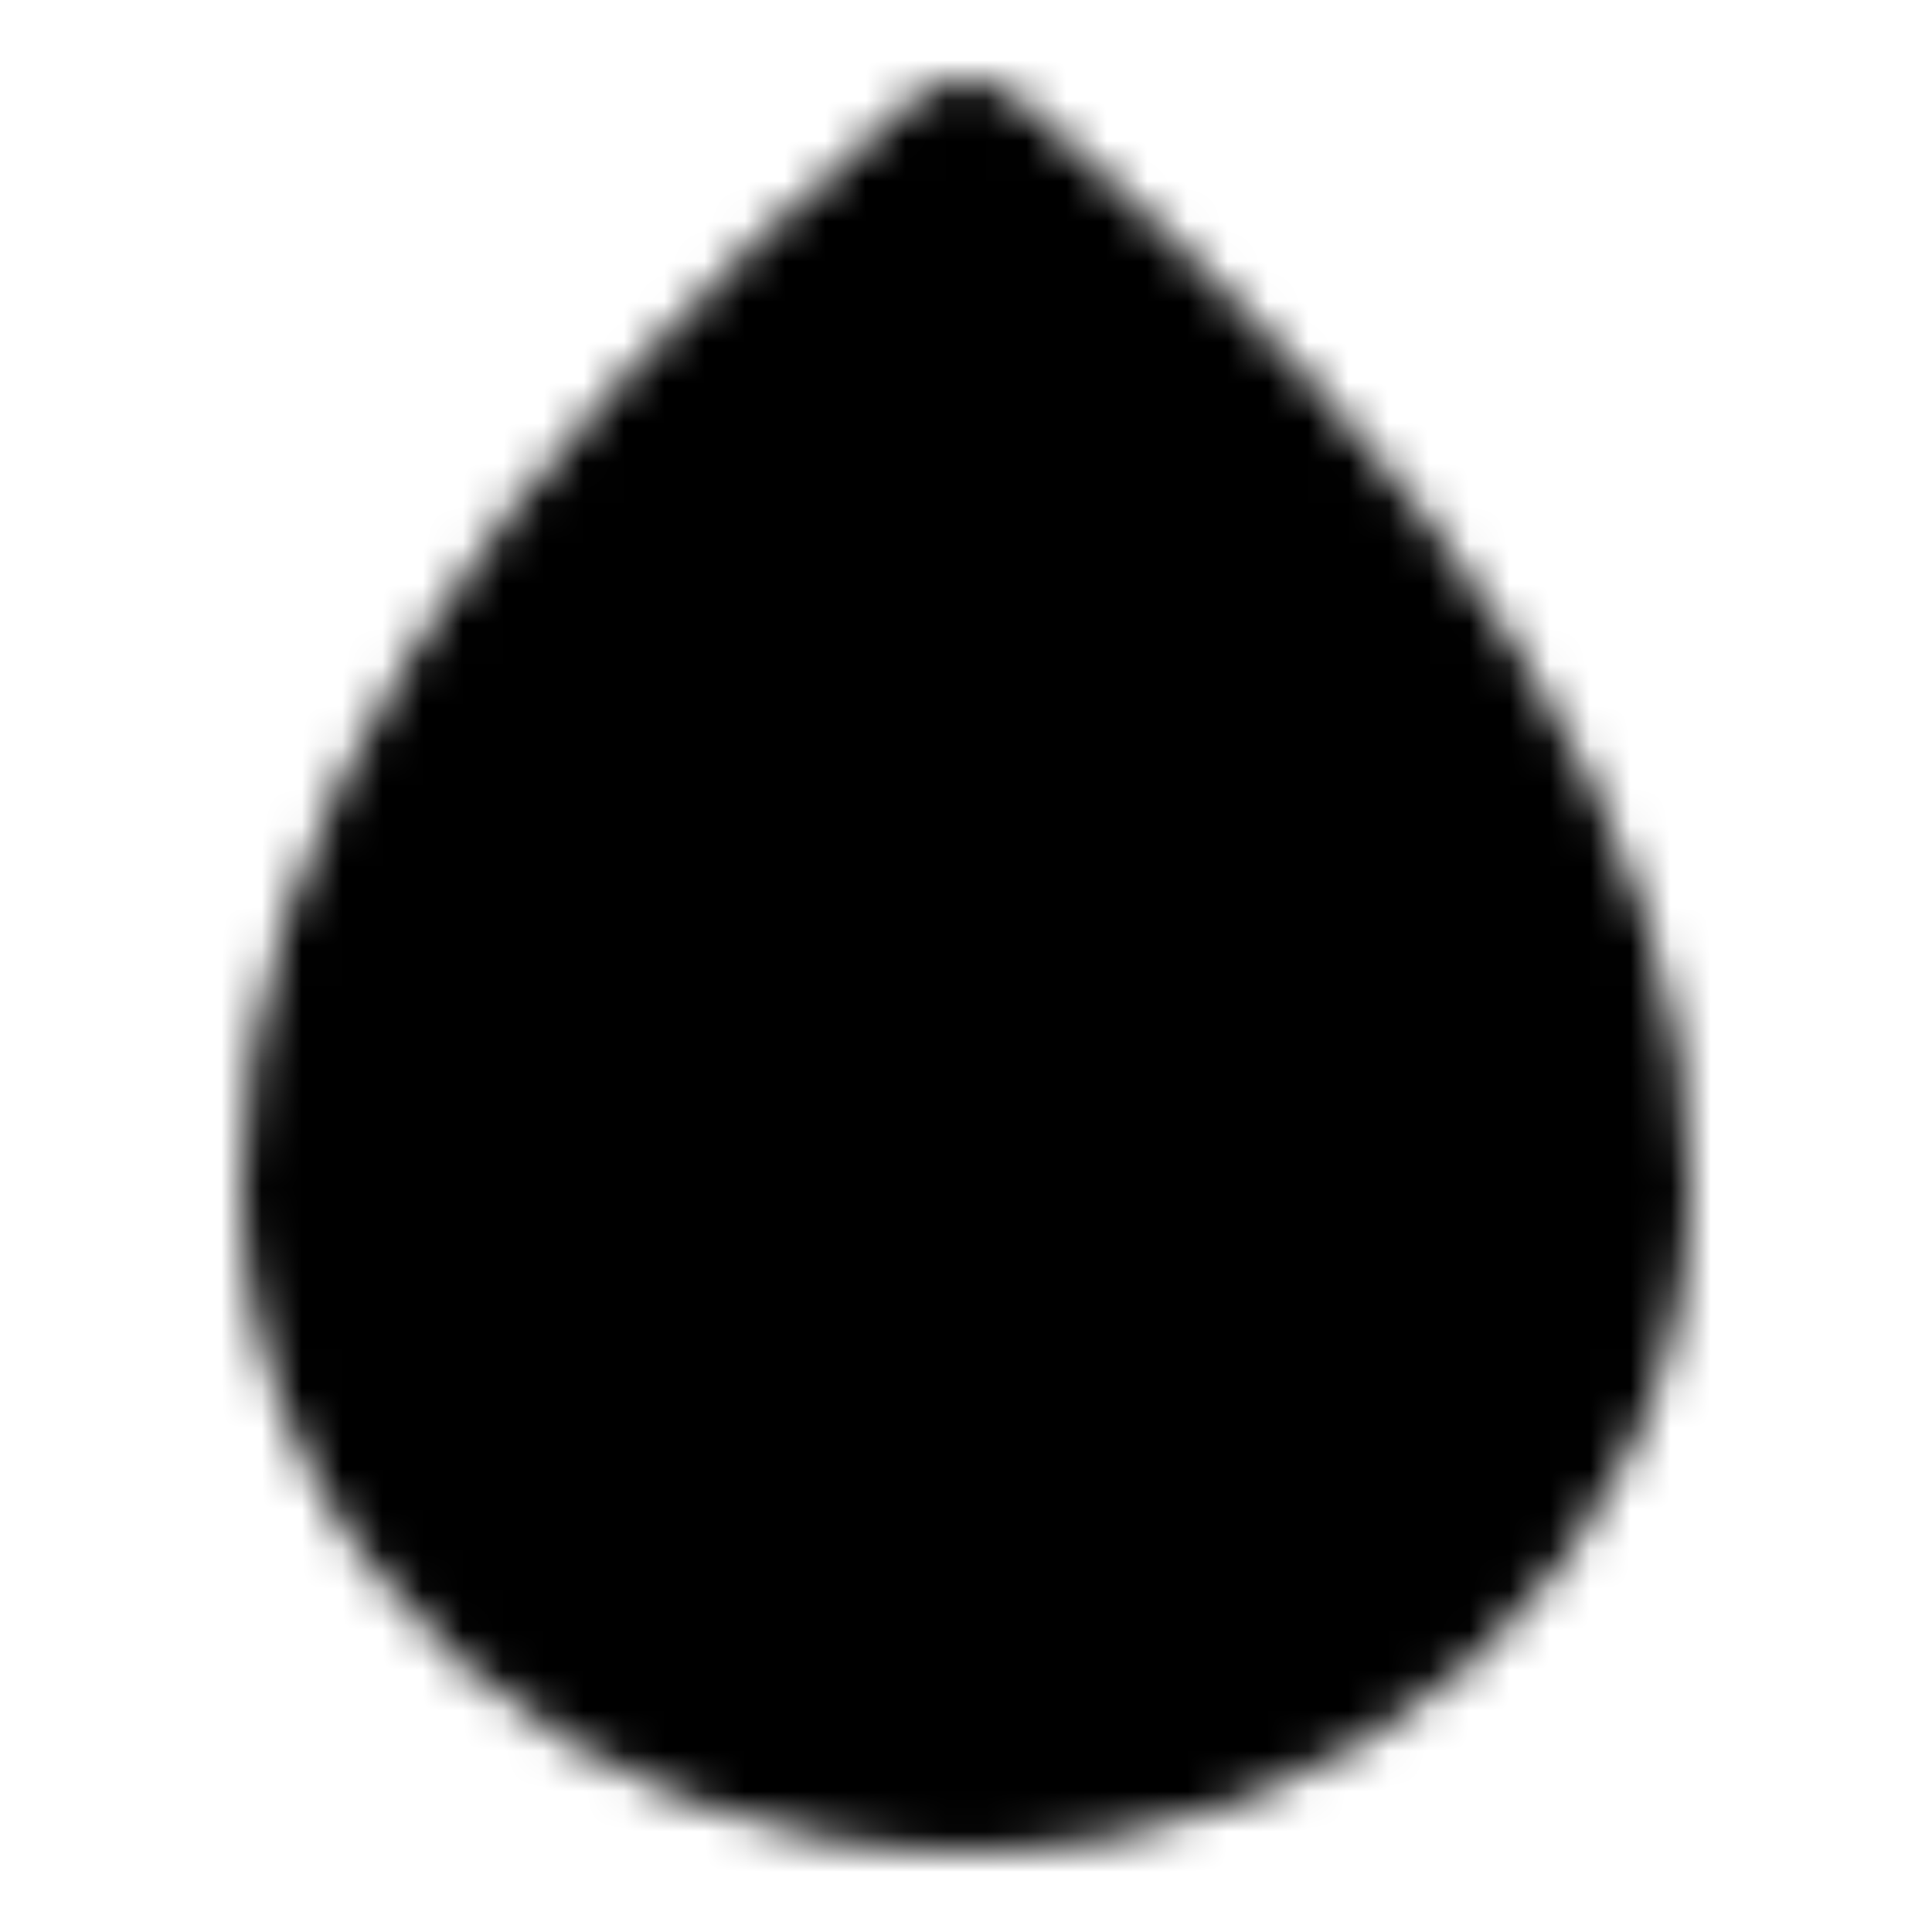 <?xml version="1.0" encoding="utf-8"?>
<!-- Generator: www.svgicons.com -->
<svg xmlns="http://www.w3.org/2000/svg" width="800" height="800" viewBox="0 0 48 48">
<defs><mask id="ipTWaterRate0"><g fill="none" stroke="#fff" stroke-linejoin="round" stroke-width="4"><path fill="#555" d="M24 44c8.837 0 16-6.512 16-14.545C40 21.575 34.667 13.09 24 4C13.333 13.09 8 21.576 8 29.455C8 37.488 15.163 44 24 44Z"/><path stroke-linecap="round" d="M18.857 19L24 24.368L29.143 19M18 26.158h12m-12 5.368h12m-6-5.368V36"/></g></mask></defs><path fill="currentColor" d="M0 0h48v48H0z" mask="url(#ipTWaterRate0)"/>
</svg>